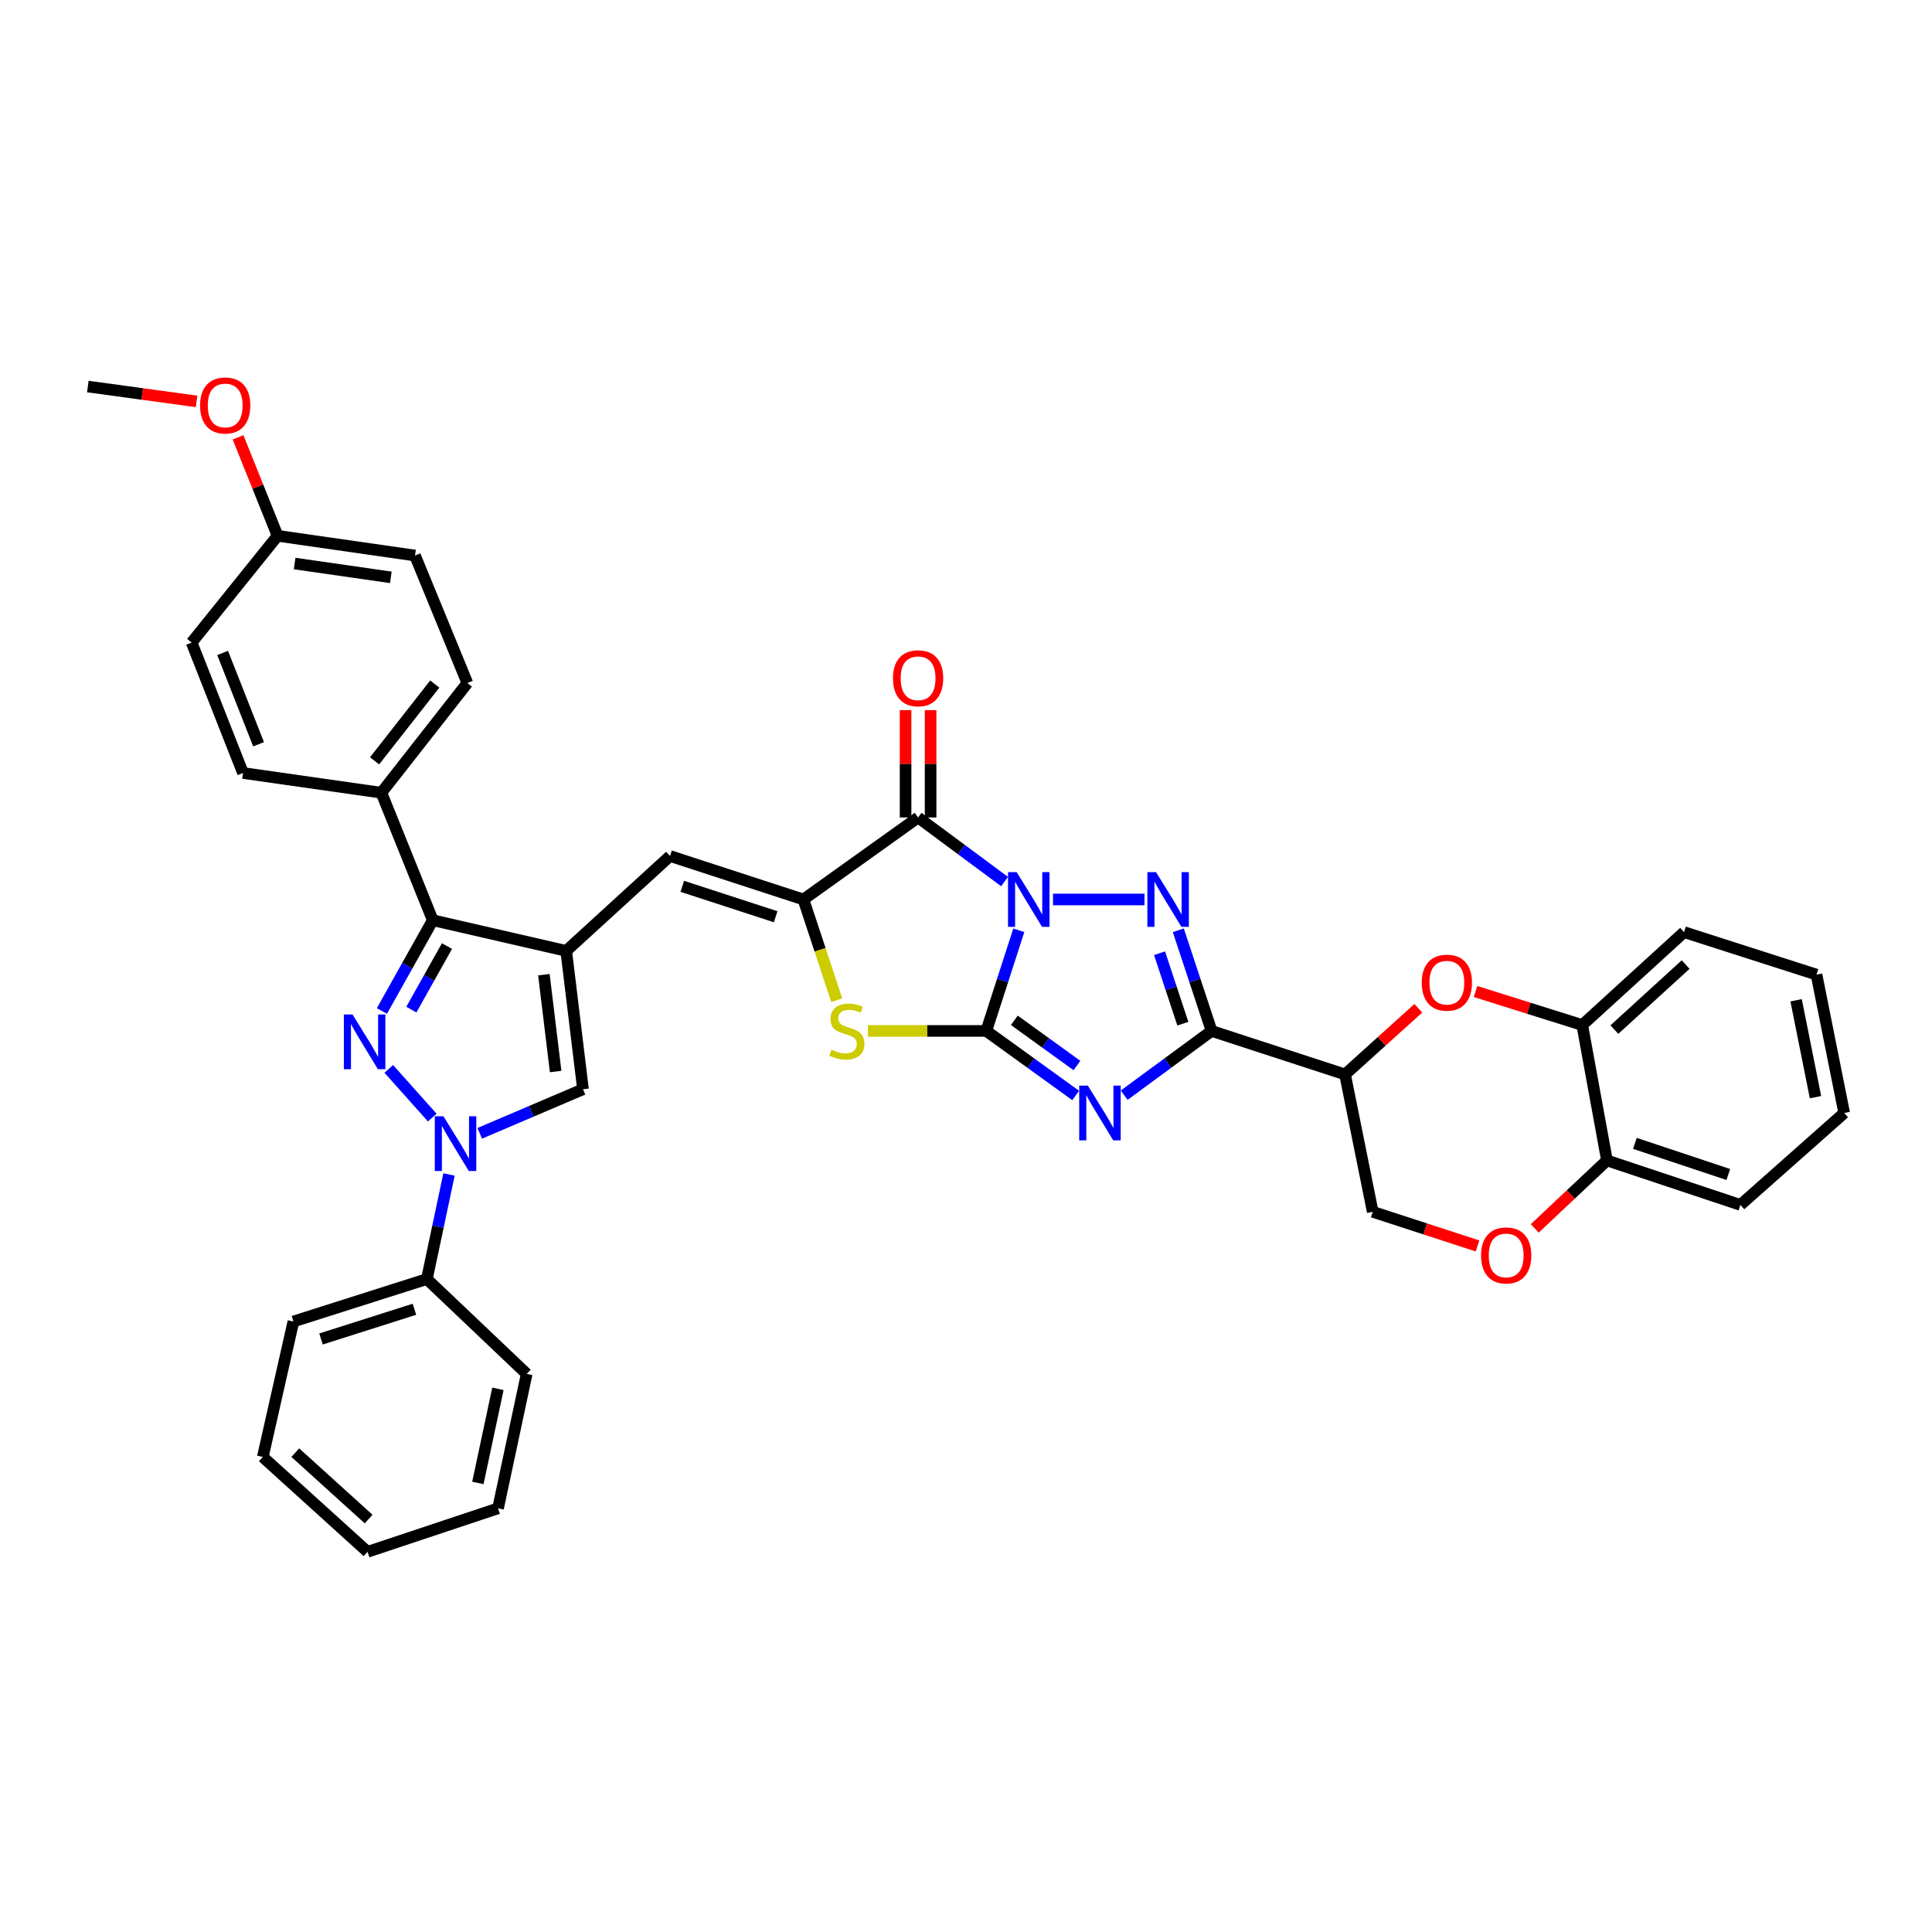 <?xml version='1.0' encoding='iso-8859-1'?>
<svg version='1.1' baseProfile='full'
              xmlns='http://www.w3.org/2000/svg'
                      xmlns:rdkit='http://www.rdkit.org/xml'
                      xmlns:xlink='http://www.w3.org/1999/xlink'
                  xml:space='preserve'
width='1000px' height='1000px' viewBox='0 0 1000 1000'>
<!-- END OF HEADER -->
<rect style='opacity:1.0;fill:#FFFFFF;stroke:none' width='1000' height='1000' x='0' y='0'> </rect>
<path class='bond-0' d='M 527.331,481.515 L 518.914,507.562' style='fill:none;fill-rule:evenodd;stroke:#0000FF;stroke-width:6px;stroke-linecap:butt;stroke-linejoin:miter;stroke-opacity:1' />
<path class='bond-0' d='M 518.914,507.562 L 510.497,533.608' style='fill:none;fill-rule:evenodd;stroke:#000000;stroke-width:6px;stroke-linecap:butt;stroke-linejoin:miter;stroke-opacity:1' />
<path class='bond-2' d='M 545.027,465.568 L 592.388,465.568' style='fill:none;fill-rule:evenodd;stroke:#0000FF;stroke-width:6px;stroke-linecap:butt;stroke-linejoin:miter;stroke-opacity:1' />
<path class='bond-4' d='M 519.962,456.29 L 497.581,439.708' style='fill:none;fill-rule:evenodd;stroke:#0000FF;stroke-width:6px;stroke-linecap:butt;stroke-linejoin:miter;stroke-opacity:1' />
<path class='bond-4' d='M 497.581,439.708 L 475.2,423.126' style='fill:none;fill-rule:evenodd;stroke:#000000;stroke-width:6px;stroke-linecap:butt;stroke-linejoin:miter;stroke-opacity:1' />
<path class='bond-1' d='M 510.497,533.608 L 533.639,550.312' style='fill:none;fill-rule:evenodd;stroke:#000000;stroke-width:6px;stroke-linecap:butt;stroke-linejoin:miter;stroke-opacity:1' />
<path class='bond-1' d='M 533.639,550.312 L 556.781,567.016' style='fill:none;fill-rule:evenodd;stroke:#0000FF;stroke-width:6px;stroke-linecap:butt;stroke-linejoin:miter;stroke-opacity:1' />
<path class='bond-1' d='M 525.019,528.118 L 541.219,539.811' style='fill:none;fill-rule:evenodd;stroke:#000000;stroke-width:6px;stroke-linecap:butt;stroke-linejoin:miter;stroke-opacity:1' />
<path class='bond-1' d='M 541.219,539.811 L 557.418,551.504' style='fill:none;fill-rule:evenodd;stroke:#0000FF;stroke-width:6px;stroke-linecap:butt;stroke-linejoin:miter;stroke-opacity:1' />
<path class='bond-9' d='M 510.497,533.608 L 479.865,533.608' style='fill:none;fill-rule:evenodd;stroke:#000000;stroke-width:6px;stroke-linecap:butt;stroke-linejoin:miter;stroke-opacity:1' />
<path class='bond-9' d='M 479.865,533.608 L 449.232,533.608' style='fill:none;fill-rule:evenodd;stroke:#CCCC00;stroke-width:6px;stroke-linecap:butt;stroke-linejoin:miter;stroke-opacity:1' />
<path class='bond-38' d='M 581.868,566.866 L 604.492,550.237' style='fill:none;fill-rule:evenodd;stroke:#0000FF;stroke-width:6px;stroke-linecap:butt;stroke-linejoin:miter;stroke-opacity:1' />
<path class='bond-38' d='M 604.492,550.237 L 627.116,533.608' style='fill:none;fill-rule:evenodd;stroke:#000000;stroke-width:6px;stroke-linecap:butt;stroke-linejoin:miter;stroke-opacity:1' />
<path class='bond-3' d='M 609.892,481.519 L 618.504,507.564' style='fill:none;fill-rule:evenodd;stroke:#0000FF;stroke-width:6px;stroke-linecap:butt;stroke-linejoin:miter;stroke-opacity:1' />
<path class='bond-3' d='M 618.504,507.564 L 627.116,533.608' style='fill:none;fill-rule:evenodd;stroke:#000000;stroke-width:6px;stroke-linecap:butt;stroke-linejoin:miter;stroke-opacity:1' />
<path class='bond-3' d='M 600.18,493.398 L 606.208,511.629' style='fill:none;fill-rule:evenodd;stroke:#0000FF;stroke-width:6px;stroke-linecap:butt;stroke-linejoin:miter;stroke-opacity:1' />
<path class='bond-3' d='M 606.208,511.629 L 612.236,529.86' style='fill:none;fill-rule:evenodd;stroke:#000000;stroke-width:6px;stroke-linecap:butt;stroke-linejoin:miter;stroke-opacity:1' />
<path class='bond-13' d='M 627.116,533.608 L 696.192,556.127' style='fill:none;fill-rule:evenodd;stroke:#000000;stroke-width:6px;stroke-linecap:butt;stroke-linejoin:miter;stroke-opacity:1' />
<path class='bond-7' d='M 475.2,423.126 L 415.851,465.568' style='fill:none;fill-rule:evenodd;stroke:#000000;stroke-width:6px;stroke-linecap:butt;stroke-linejoin:miter;stroke-opacity:1' />
<path class='bond-18' d='M 481.675,423.126 L 481.675,395.341' style='fill:none;fill-rule:evenodd;stroke:#000000;stroke-width:6px;stroke-linecap:butt;stroke-linejoin:miter;stroke-opacity:1' />
<path class='bond-18' d='M 481.675,395.341 L 481.675,367.556' style='fill:none;fill-rule:evenodd;stroke:#FF0000;stroke-width:6px;stroke-linecap:butt;stroke-linejoin:miter;stroke-opacity:1' />
<path class='bond-18' d='M 468.725,423.126 L 468.725,395.341' style='fill:none;fill-rule:evenodd;stroke:#000000;stroke-width:6px;stroke-linecap:butt;stroke-linejoin:miter;stroke-opacity:1' />
<path class='bond-18' d='M 468.725,395.341 L 468.725,367.556' style='fill:none;fill-rule:evenodd;stroke:#FF0000;stroke-width:6px;stroke-linecap:butt;stroke-linejoin:miter;stroke-opacity:1' />
<path class='bond-5' d='M 197.671,523.285 L 210.838,499.797' style='fill:none;fill-rule:evenodd;stroke:#0000FF;stroke-width:6px;stroke-linecap:butt;stroke-linejoin:miter;stroke-opacity:1' />
<path class='bond-5' d='M 210.838,499.797 L 224.005,476.309' style='fill:none;fill-rule:evenodd;stroke:#000000;stroke-width:6px;stroke-linecap:butt;stroke-linejoin:miter;stroke-opacity:1' />
<path class='bond-5' d='M 212.918,522.571 L 222.135,506.13' style='fill:none;fill-rule:evenodd;stroke:#0000FF;stroke-width:6px;stroke-linecap:butt;stroke-linejoin:miter;stroke-opacity:1' />
<path class='bond-5' d='M 222.135,506.13 L 231.351,489.688' style='fill:none;fill-rule:evenodd;stroke:#000000;stroke-width:6px;stroke-linecap:butt;stroke-linejoin:miter;stroke-opacity:1' />
<path class='bond-40' d='M 201.229,553.254 L 223.746,578.47' style='fill:none;fill-rule:evenodd;stroke:#0000FF;stroke-width:6px;stroke-linecap:butt;stroke-linejoin:miter;stroke-opacity:1' />
<path class='bond-6' d='M 293.067,492.188 L 346.804,443.07' style='fill:none;fill-rule:evenodd;stroke:#000000;stroke-width:6px;stroke-linecap:butt;stroke-linejoin:miter;stroke-opacity:1' />
<path class='bond-10' d='M 293.067,492.188 L 224.005,476.309' style='fill:none;fill-rule:evenodd;stroke:#000000;stroke-width:6px;stroke-linecap:butt;stroke-linejoin:miter;stroke-opacity:1' />
<path class='bond-12' d='M 293.067,492.188 L 301.758,563.797' style='fill:none;fill-rule:evenodd;stroke:#000000;stroke-width:6px;stroke-linecap:butt;stroke-linejoin:miter;stroke-opacity:1' />
<path class='bond-12' d='M 281.514,504.49 L 287.598,554.616' style='fill:none;fill-rule:evenodd;stroke:#000000;stroke-width:6px;stroke-linecap:butt;stroke-linejoin:miter;stroke-opacity:1' />
<path class='bond-11' d='M 415.851,465.568 L 346.804,443.07' style='fill:none;fill-rule:evenodd;stroke:#000000;stroke-width:6px;stroke-linecap:butt;stroke-linejoin:miter;stroke-opacity:1' />
<path class='bond-11' d='M 401.482,474.506 L 353.149,458.758' style='fill:none;fill-rule:evenodd;stroke:#000000;stroke-width:6px;stroke-linecap:butt;stroke-linejoin:miter;stroke-opacity:1' />
<path class='bond-39' d='M 415.851,465.568 L 424.469,491.632' style='fill:none;fill-rule:evenodd;stroke:#000000;stroke-width:6px;stroke-linecap:butt;stroke-linejoin:miter;stroke-opacity:1' />
<path class='bond-39' d='M 424.469,491.632 L 433.088,517.696' style='fill:none;fill-rule:evenodd;stroke:#CCCC00;stroke-width:6px;stroke-linecap:butt;stroke-linejoin:miter;stroke-opacity:1' />
<path class='bond-8' d='M 248.316,586.601 L 275.037,575.199' style='fill:none;fill-rule:evenodd;stroke:#0000FF;stroke-width:6px;stroke-linecap:butt;stroke-linejoin:miter;stroke-opacity:1' />
<path class='bond-8' d='M 275.037,575.199 L 301.758,563.797' style='fill:none;fill-rule:evenodd;stroke:#000000;stroke-width:6px;stroke-linecap:butt;stroke-linejoin:miter;stroke-opacity:1' />
<path class='bond-21' d='M 232.406,607.9 L 226.677,634.967' style='fill:none;fill-rule:evenodd;stroke:#0000FF;stroke-width:6px;stroke-linecap:butt;stroke-linejoin:miter;stroke-opacity:1' />
<path class='bond-21' d='M 226.677,634.967 L 220.947,662.033' style='fill:none;fill-rule:evenodd;stroke:#000000;stroke-width:6px;stroke-linecap:butt;stroke-linejoin:miter;stroke-opacity:1' />
<path class='bond-17' d='M 224.005,476.309 L 197.399,410.313' style='fill:none;fill-rule:evenodd;stroke:#000000;stroke-width:6px;stroke-linecap:butt;stroke-linejoin:miter;stroke-opacity:1' />
<path class='bond-14' d='M 696.192,556.127 L 715.155,539.005' style='fill:none;fill-rule:evenodd;stroke:#000000;stroke-width:6px;stroke-linecap:butt;stroke-linejoin:miter;stroke-opacity:1' />
<path class='bond-14' d='M 715.155,539.005 L 734.118,521.883' style='fill:none;fill-rule:evenodd;stroke:#FF0000;stroke-width:6px;stroke-linecap:butt;stroke-linejoin:miter;stroke-opacity:1' />
<path class='bond-19' d='M 696.192,556.127 L 710.524,627.232' style='fill:none;fill-rule:evenodd;stroke:#000000;stroke-width:6px;stroke-linecap:butt;stroke-linejoin:miter;stroke-opacity:1' />
<path class='bond-16' d='M 763.729,513.203 L 791.345,521.88' style='fill:none;fill-rule:evenodd;stroke:#FF0000;stroke-width:6px;stroke-linecap:butt;stroke-linejoin:miter;stroke-opacity:1' />
<path class='bond-16' d='M 791.345,521.88 L 818.962,530.557' style='fill:none;fill-rule:evenodd;stroke:#000000;stroke-width:6px;stroke-linecap:butt;stroke-linejoin:miter;stroke-opacity:1' />
<path class='bond-15' d='M 764.776,644.904 L 737.65,636.068' style='fill:none;fill-rule:evenodd;stroke:#FF0000;stroke-width:6px;stroke-linecap:butt;stroke-linejoin:miter;stroke-opacity:1' />
<path class='bond-15' d='M 737.65,636.068 L 710.524,627.232' style='fill:none;fill-rule:evenodd;stroke:#000000;stroke-width:6px;stroke-linecap:butt;stroke-linejoin:miter;stroke-opacity:1' />
<path class='bond-20' d='M 794.383,635.812 L 813.072,618.226' style='fill:none;fill-rule:evenodd;stroke:#FF0000;stroke-width:6px;stroke-linecap:butt;stroke-linejoin:miter;stroke-opacity:1' />
<path class='bond-20' d='M 813.072,618.226 L 831.761,600.641' style='fill:none;fill-rule:evenodd;stroke:#000000;stroke-width:6px;stroke-linecap:butt;stroke-linejoin:miter;stroke-opacity:1' />
<path class='bond-28' d='M 818.962,530.557 L 871.663,482.475' style='fill:none;fill-rule:evenodd;stroke:#000000;stroke-width:6px;stroke-linecap:butt;stroke-linejoin:miter;stroke-opacity:1' />
<path class='bond-28' d='M 835.595,532.912 L 872.486,499.255' style='fill:none;fill-rule:evenodd;stroke:#000000;stroke-width:6px;stroke-linecap:butt;stroke-linejoin:miter;stroke-opacity:1' />
<path class='bond-41' d='M 818.962,530.557 L 831.761,600.641' style='fill:none;fill-rule:evenodd;stroke:#000000;stroke-width:6px;stroke-linecap:butt;stroke-linejoin:miter;stroke-opacity:1' />
<path class='bond-22' d='M 197.399,410.313 L 241.905,353.539' style='fill:none;fill-rule:evenodd;stroke:#000000;stroke-width:6px;stroke-linecap:butt;stroke-linejoin:miter;stroke-opacity:1' />
<path class='bond-22' d='M 193.883,393.807 L 225.037,354.066' style='fill:none;fill-rule:evenodd;stroke:#000000;stroke-width:6px;stroke-linecap:butt;stroke-linejoin:miter;stroke-opacity:1' />
<path class='bond-23' d='M 197.399,410.313 L 125.783,400.103' style='fill:none;fill-rule:evenodd;stroke:#000000;stroke-width:6px;stroke-linecap:butt;stroke-linejoin:miter;stroke-opacity:1' />
<path class='bond-29' d='M 831.761,600.641 L 900.837,623.664' style='fill:none;fill-rule:evenodd;stroke:#000000;stroke-width:6px;stroke-linecap:butt;stroke-linejoin:miter;stroke-opacity:1' />
<path class='bond-29' d='M 846.217,591.808 L 894.571,607.924' style='fill:none;fill-rule:evenodd;stroke:#000000;stroke-width:6px;stroke-linecap:butt;stroke-linejoin:miter;stroke-opacity:1' />
<path class='bond-30' d='M 220.947,662.033 L 151.871,684.005' style='fill:none;fill-rule:evenodd;stroke:#000000;stroke-width:6px;stroke-linecap:butt;stroke-linejoin:miter;stroke-opacity:1' />
<path class='bond-30' d='M 214.511,677.67 L 166.158,693.051' style='fill:none;fill-rule:evenodd;stroke:#000000;stroke-width:6px;stroke-linecap:butt;stroke-linejoin:miter;stroke-opacity:1' />
<path class='bond-31' d='M 220.947,662.033 L 272.612,711.122' style='fill:none;fill-rule:evenodd;stroke:#000000;stroke-width:6px;stroke-linecap:butt;stroke-linejoin:miter;stroke-opacity:1' />
<path class='bond-26' d='M 241.905,353.539 L 214.803,287.543' style='fill:none;fill-rule:evenodd;stroke:#000000;stroke-width:6px;stroke-linecap:butt;stroke-linejoin:miter;stroke-opacity:1' />
<path class='bond-25' d='M 125.783,400.103 L 99.192,332.589' style='fill:none;fill-rule:evenodd;stroke:#000000;stroke-width:6px;stroke-linecap:butt;stroke-linejoin:miter;stroke-opacity:1' />
<path class='bond-25' d='M 133.844,385.23 L 115.23,337.97' style='fill:none;fill-rule:evenodd;stroke:#000000;stroke-width:6px;stroke-linecap:butt;stroke-linejoin:miter;stroke-opacity:1' />
<path class='bond-24' d='M 143.676,277.333 L 99.192,332.589' style='fill:none;fill-rule:evenodd;stroke:#000000;stroke-width:6px;stroke-linecap:butt;stroke-linejoin:miter;stroke-opacity:1' />
<path class='bond-27' d='M 143.676,277.333 L 133.446,251.851' style='fill:none;fill-rule:evenodd;stroke:#000000;stroke-width:6px;stroke-linecap:butt;stroke-linejoin:miter;stroke-opacity:1' />
<path class='bond-27' d='M 133.446,251.851 L 123.216,226.369' style='fill:none;fill-rule:evenodd;stroke:#FF0000;stroke-width:6px;stroke-linecap:butt;stroke-linejoin:miter;stroke-opacity:1' />
<path class='bond-42' d='M 143.676,277.333 L 214.803,287.543' style='fill:none;fill-rule:evenodd;stroke:#000000;stroke-width:6px;stroke-linecap:butt;stroke-linejoin:miter;stroke-opacity:1' />
<path class='bond-42' d='M 152.505,291.684 L 202.294,298.83' style='fill:none;fill-rule:evenodd;stroke:#000000;stroke-width:6px;stroke-linecap:butt;stroke-linejoin:miter;stroke-opacity:1' />
<path class='bond-32' d='M 101.765,207.767 L 73.61,203.919' style='fill:none;fill-rule:evenodd;stroke:#FF0000;stroke-width:6px;stroke-linecap:butt;stroke-linejoin:miter;stroke-opacity:1' />
<path class='bond-32' d='M 73.61,203.919 L 45.455,200.07' style='fill:none;fill-rule:evenodd;stroke:#000000;stroke-width:6px;stroke-linecap:butt;stroke-linejoin:miter;stroke-opacity:1' />
<path class='bond-33' d='M 871.663,482.475 L 940.214,504.462' style='fill:none;fill-rule:evenodd;stroke:#000000;stroke-width:6px;stroke-linecap:butt;stroke-linejoin:miter;stroke-opacity:1' />
<path class='bond-34' d='M 900.837,623.664 L 954.545,576.078' style='fill:none;fill-rule:evenodd;stroke:#000000;stroke-width:6px;stroke-linecap:butt;stroke-linejoin:miter;stroke-opacity:1' />
<path class='bond-35' d='M 151.871,684.005 L 136.021,754.125' style='fill:none;fill-rule:evenodd;stroke:#000000;stroke-width:6px;stroke-linecap:butt;stroke-linejoin:miter;stroke-opacity:1' />
<path class='bond-36' d='M 272.612,711.122 L 257.784,780.709' style='fill:none;fill-rule:evenodd;stroke:#000000;stroke-width:6px;stroke-linecap:butt;stroke-linejoin:miter;stroke-opacity:1' />
<path class='bond-36' d='M 257.722,718.861 L 247.342,767.572' style='fill:none;fill-rule:evenodd;stroke:#000000;stroke-width:6px;stroke-linecap:butt;stroke-linejoin:miter;stroke-opacity:1' />
<path class='bond-43' d='M 940.214,504.462 L 954.545,576.078' style='fill:none;fill-rule:evenodd;stroke:#000000;stroke-width:6px;stroke-linecap:butt;stroke-linejoin:miter;stroke-opacity:1' />
<path class='bond-43' d='M 929.665,517.746 L 939.697,567.877' style='fill:none;fill-rule:evenodd;stroke:#000000;stroke-width:6px;stroke-linecap:butt;stroke-linejoin:miter;stroke-opacity:1' />
<path class='bond-44' d='M 136.021,754.125 L 190.24,803.228' style='fill:none;fill-rule:evenodd;stroke:#000000;stroke-width:6px;stroke-linecap:butt;stroke-linejoin:miter;stroke-opacity:1' />
<path class='bond-44' d='M 152.847,751.891 L 190.801,786.264' style='fill:none;fill-rule:evenodd;stroke:#000000;stroke-width:6px;stroke-linecap:butt;stroke-linejoin:miter;stroke-opacity:1' />
<path class='bond-37' d='M 257.784,780.709 L 190.24,803.228' style='fill:none;fill-rule:evenodd;stroke:#000000;stroke-width:6px;stroke-linecap:butt;stroke-linejoin:miter;stroke-opacity:1' />
<path  class='atom-0' d='M 526.224 451.408
L 535.504 466.408
Q 536.424 467.888, 537.904 470.568
Q 539.384 473.248, 539.464 473.408
L 539.464 451.408
L 543.224 451.408
L 543.224 479.728
L 539.344 479.728
L 529.384 463.328
Q 528.224 461.408, 526.984 459.208
Q 525.784 457.008, 525.424 456.328
L 525.424 479.728
L 521.744 479.728
L 521.744 451.408
L 526.224 451.408
' fill='#0000FF'/>
<path  class='atom-2' d='M 563.075 561.918
L 572.355 576.918
Q 573.275 578.398, 574.755 581.078
Q 576.235 583.758, 576.315 583.918
L 576.315 561.918
L 580.075 561.918
L 580.075 590.238
L 576.195 590.238
L 566.235 573.838
Q 565.075 571.918, 563.835 569.718
Q 562.635 567.518, 562.275 566.838
L 562.275 590.238
L 558.595 590.238
L 558.595 561.918
L 563.075 561.918
' fill='#0000FF'/>
<path  class='atom-3' d='M 598.358 451.408
L 607.638 466.408
Q 608.558 467.888, 610.038 470.568
Q 611.518 473.248, 611.598 473.408
L 611.598 451.408
L 615.358 451.408
L 615.358 479.728
L 611.478 479.728
L 601.518 463.328
Q 600.358 461.408, 599.118 459.208
Q 597.918 457.008, 597.558 456.328
L 597.558 479.728
L 593.878 479.728
L 593.878 451.408
L 598.358 451.408
' fill='#0000FF'/>
<path  class='atom-6' d='M 182.462 525.088
L 191.742 540.088
Q 192.662 541.568, 194.142 544.248
Q 195.622 546.928, 195.702 547.088
L 195.702 525.088
L 199.462 525.088
L 199.462 553.408
L 195.582 553.408
L 185.622 537.008
Q 184.462 535.088, 183.222 532.888
Q 182.022 530.688, 181.662 530.008
L 181.662 553.408
L 177.982 553.408
L 177.982 525.088
L 182.462 525.088
' fill='#0000FF'/>
<path  class='atom-9' d='M 229.523 577.79
L 238.803 592.79
Q 239.723 594.27, 241.203 596.95
Q 242.683 599.63, 242.763 599.79
L 242.763 577.79
L 246.523 577.79
L 246.523 606.11
L 242.643 606.11
L 232.683 589.71
Q 231.523 587.79, 230.283 585.59
Q 229.083 583.39, 228.723 582.71
L 228.723 606.11
L 225.043 606.11
L 225.043 577.79
L 229.523 577.79
' fill='#0000FF'/>
<path  class='atom-10' d='M 430.349 543.328
Q 430.669 543.448, 431.989 544.008
Q 433.309 544.568, 434.749 544.928
Q 436.229 545.248, 437.669 545.248
Q 440.349 545.248, 441.909 543.968
Q 443.469 542.648, 443.469 540.368
Q 443.469 538.808, 442.669 537.848
Q 441.909 536.888, 440.709 536.368
Q 439.509 535.848, 437.509 535.248
Q 434.989 534.488, 433.469 533.768
Q 431.989 533.048, 430.909 531.528
Q 429.869 530.008, 429.869 527.448
Q 429.869 523.888, 432.269 521.688
Q 434.709 519.488, 439.509 519.488
Q 442.789 519.488, 446.509 521.048
L 445.589 524.128
Q 442.189 522.728, 439.629 522.728
Q 436.869 522.728, 435.349 523.888
Q 433.829 525.008, 433.869 526.968
Q 433.869 528.488, 434.629 529.408
Q 435.429 530.328, 436.549 530.848
Q 437.709 531.368, 439.629 531.968
Q 442.189 532.768, 443.709 533.568
Q 445.229 534.368, 446.309 536.008
Q 447.429 537.608, 447.429 540.368
Q 447.429 544.288, 444.789 546.408
Q 442.189 548.488, 437.829 548.488
Q 435.309 548.488, 433.389 547.928
Q 431.509 547.408, 429.269 546.488
L 430.349 543.328
' fill='#CCCC00'/>
<path  class='atom-15' d='M 735.893 508.622
Q 735.893 501.822, 739.253 498.022
Q 742.613 494.222, 748.893 494.222
Q 755.173 494.222, 758.533 498.022
Q 761.893 501.822, 761.893 508.622
Q 761.893 515.502, 758.493 519.422
Q 755.093 523.302, 748.893 523.302
Q 742.653 523.302, 739.253 519.422
Q 735.893 515.542, 735.893 508.622
M 748.893 520.102
Q 753.213 520.102, 755.533 517.222
Q 757.893 514.302, 757.893 508.622
Q 757.893 503.062, 755.533 500.262
Q 753.213 497.422, 748.893 497.422
Q 744.573 497.422, 742.213 500.222
Q 739.893 503.022, 739.893 508.622
Q 739.893 514.342, 742.213 517.222
Q 744.573 520.102, 748.893 520.102
' fill='#FF0000'/>
<path  class='atom-16' d='M 766.592 649.81
Q 766.592 643.01, 769.952 639.21
Q 773.312 635.41, 779.592 635.41
Q 785.872 635.41, 789.232 639.21
Q 792.592 643.01, 792.592 649.81
Q 792.592 656.69, 789.192 660.61
Q 785.792 664.49, 779.592 664.49
Q 773.352 664.49, 769.952 660.61
Q 766.592 656.73, 766.592 649.81
M 779.592 661.29
Q 783.912 661.29, 786.232 658.41
Q 788.592 655.49, 788.592 649.81
Q 788.592 644.25, 786.232 641.45
Q 783.912 638.61, 779.592 638.61
Q 775.272 638.61, 772.912 641.41
Q 770.592 644.21, 770.592 649.81
Q 770.592 655.53, 772.912 658.41
Q 775.272 661.29, 779.592 661.29
' fill='#FF0000'/>
<path  class='atom-19' d='M 462.2 351.072
Q 462.2 344.272, 465.56 340.472
Q 468.92 336.672, 475.2 336.672
Q 481.48 336.672, 484.84 340.472
Q 488.2 344.272, 488.2 351.072
Q 488.2 357.952, 484.8 361.872
Q 481.4 365.752, 475.2 365.752
Q 468.96 365.752, 465.56 361.872
Q 462.2 357.992, 462.2 351.072
M 475.2 362.552
Q 479.52 362.552, 481.84 359.672
Q 484.2 356.752, 484.2 351.072
Q 484.2 345.512, 481.84 342.712
Q 479.52 339.872, 475.2 339.872
Q 470.88 339.872, 468.52 342.672
Q 466.2 345.472, 466.2 351.072
Q 466.2 356.792, 468.52 359.672
Q 470.88 362.552, 475.2 362.552
' fill='#FF0000'/>
<path  class='atom-28' d='M 103.56 209.87
Q 103.56 203.07, 106.92 199.27
Q 110.28 195.47, 116.56 195.47
Q 122.84 195.47, 126.2 199.27
Q 129.56 203.07, 129.56 209.87
Q 129.56 216.75, 126.16 220.67
Q 122.76 224.55, 116.56 224.55
Q 110.32 224.55, 106.92 220.67
Q 103.56 216.79, 103.56 209.87
M 116.56 221.35
Q 120.88 221.35, 123.2 218.47
Q 125.56 215.55, 125.56 209.87
Q 125.56 204.31, 123.2 201.51
Q 120.88 198.67, 116.56 198.67
Q 112.24 198.67, 109.88 201.47
Q 107.56 204.27, 107.56 209.87
Q 107.56 215.59, 109.88 218.47
Q 112.24 221.35, 116.56 221.35
' fill='#FF0000'/>
</svg>
